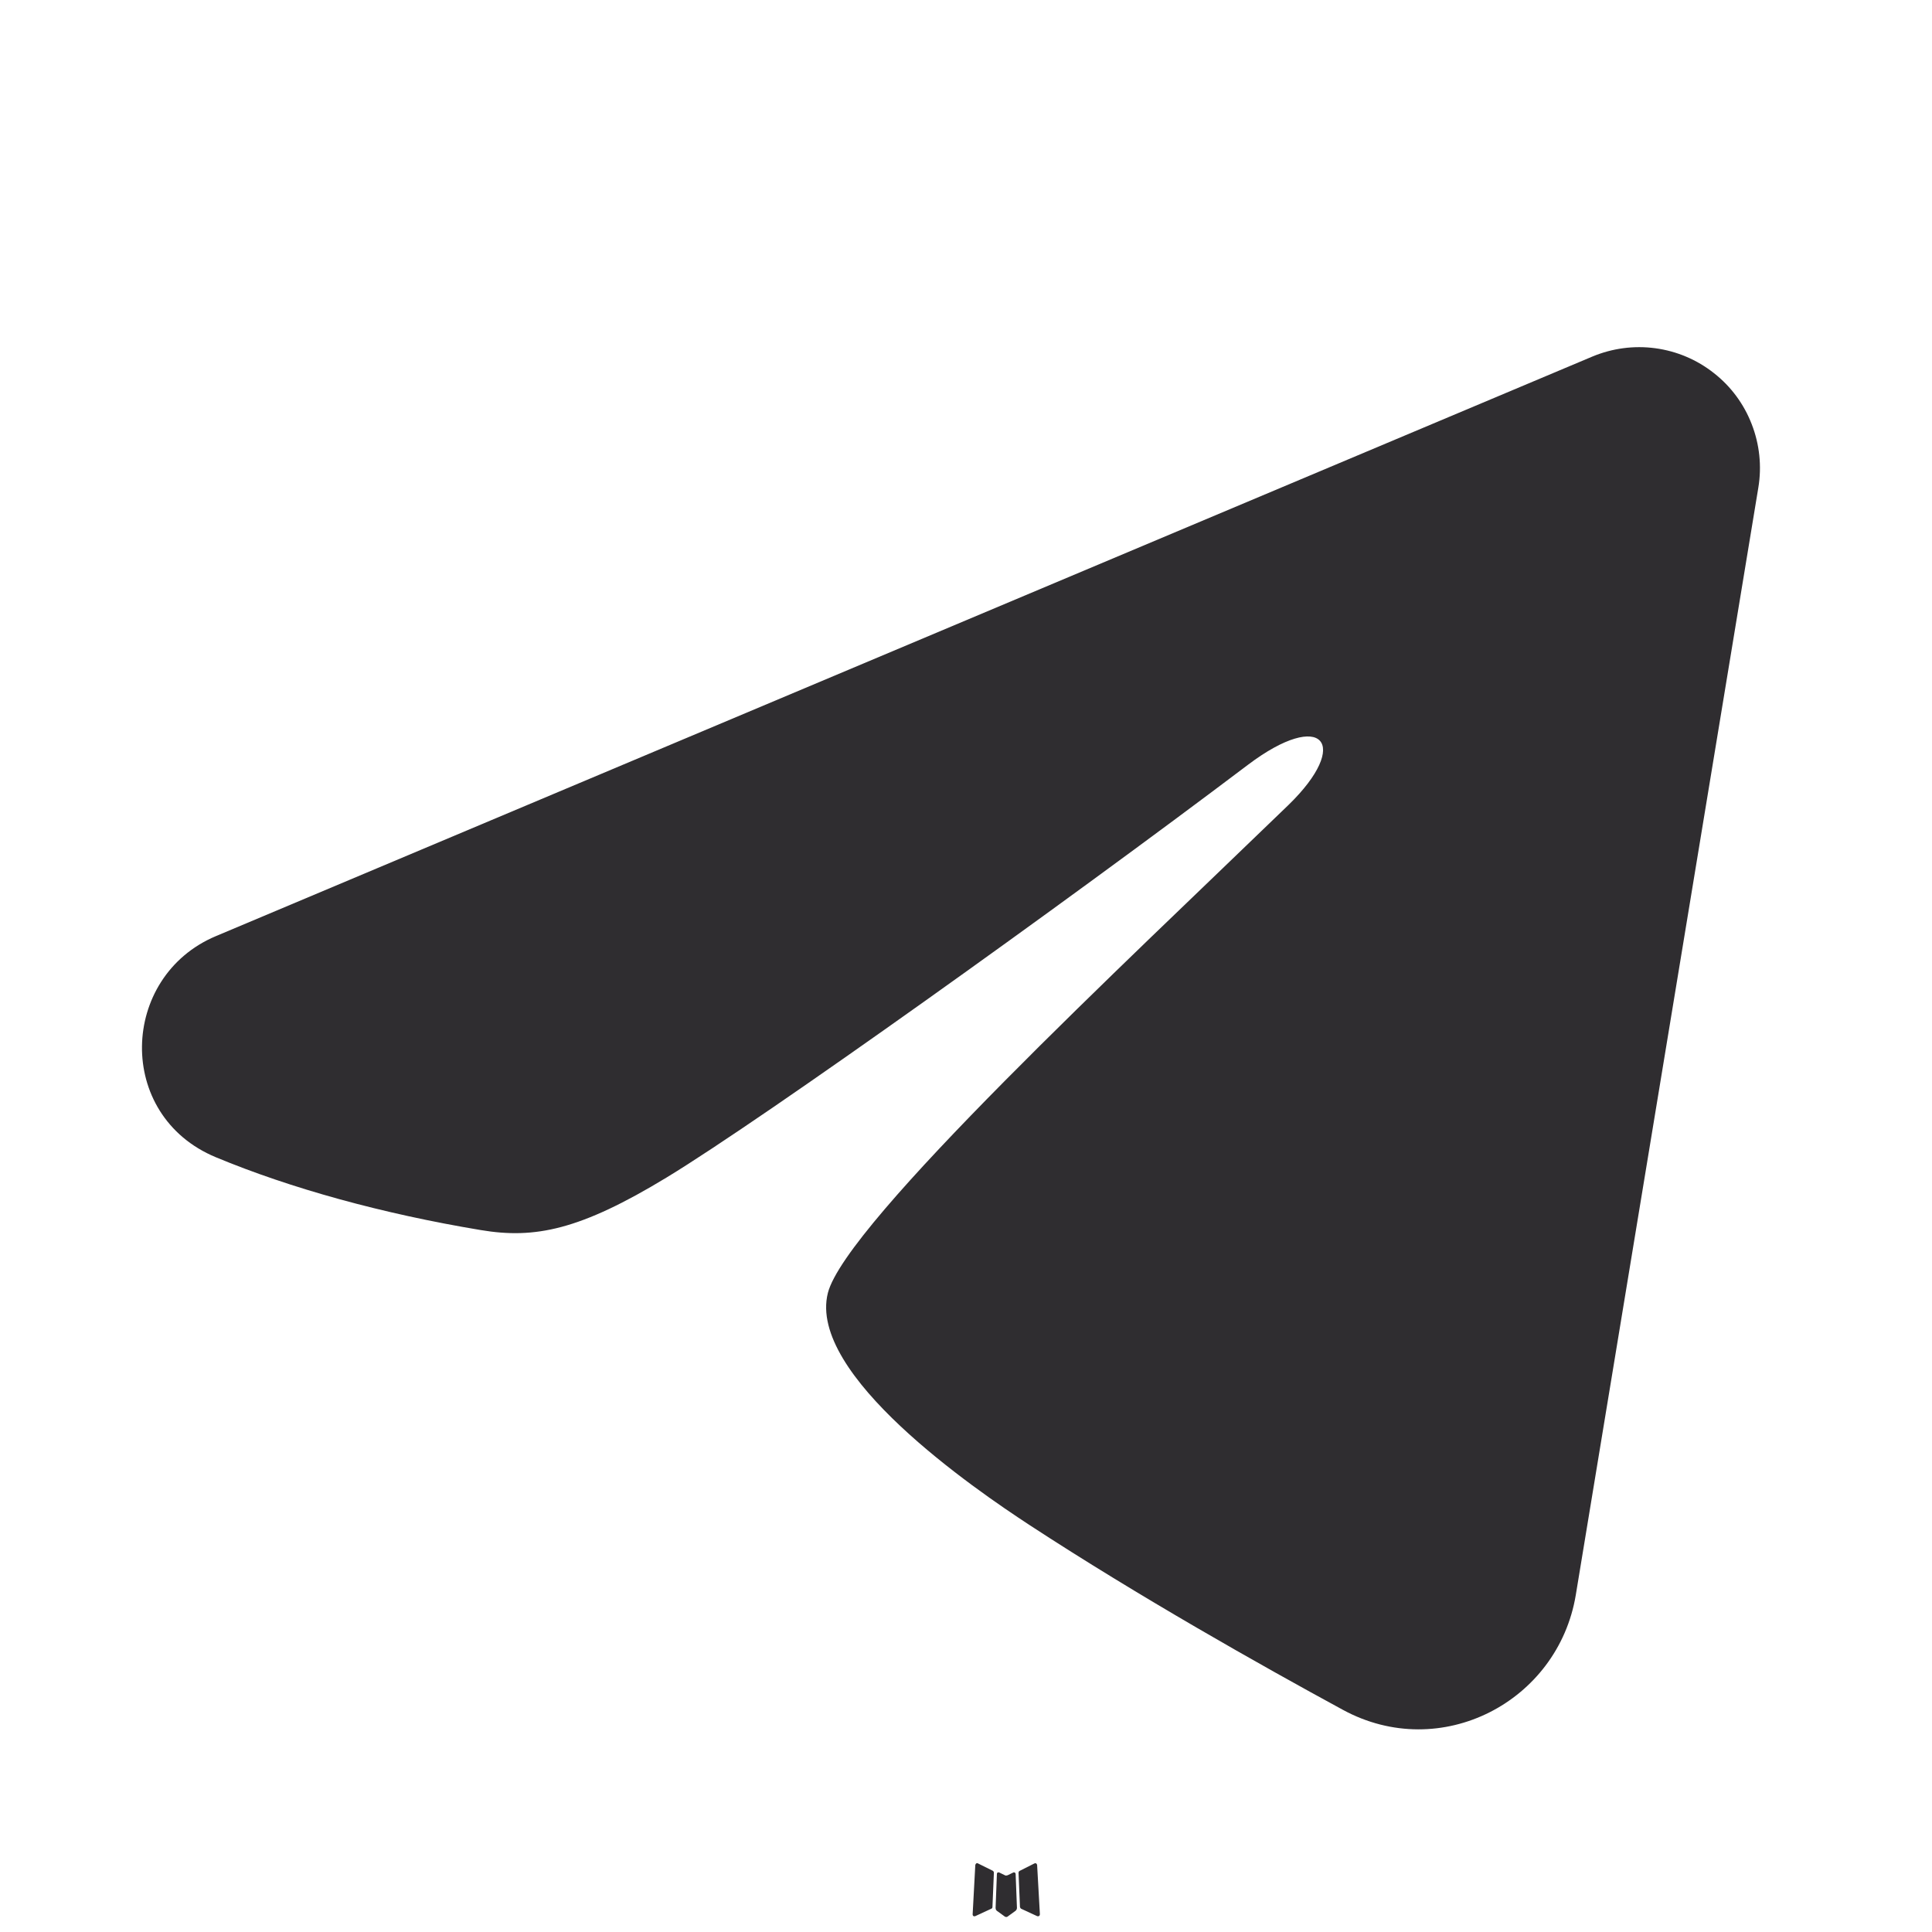 <?xml version="1.0" encoding="UTF-8"?> <svg xmlns="http://www.w3.org/2000/svg" width="16" height="16" viewBox="0 0 16 16" fill="none"><path fill-rule="evenodd" clip-rule="evenodd" d="M8.399 15.506L8.392 15.507L8.345 15.53L8.331 15.533L8.322 15.53L8.275 15.507C8.268 15.505 8.262 15.506 8.259 15.51L8.256 15.517L8.245 15.802L8.248 15.816L8.255 15.824L8.324 15.874L8.334 15.876L8.342 15.874L8.411 15.824L8.419 15.814L8.422 15.802L8.411 15.518C8.409 15.511 8.405 15.507 8.399 15.506ZM8.576 15.43L8.567 15.432L8.444 15.494L8.437 15.5L8.435 15.508L8.447 15.794L8.451 15.802L8.456 15.807L8.59 15.869C8.598 15.871 8.605 15.869 8.609 15.864L8.612 15.854L8.589 15.445C8.587 15.437 8.583 15.432 8.576 15.43ZM8.099 15.432C8.096 15.43 8.093 15.429 8.09 15.43C8.086 15.431 8.083 15.433 8.081 15.436L8.077 15.445L8.055 15.854C8.055 15.862 8.059 15.868 8.066 15.87L8.076 15.869L8.21 15.807L8.217 15.802L8.219 15.794L8.231 15.508L8.229 15.5L8.222 15.493L8.099 15.432Z" fill="#2F2D30"></path><path fill-rule="evenodd" clip-rule="evenodd" d="M13.187 2.953C13.352 2.884 13.532 2.86 13.709 2.884C13.886 2.908 14.054 2.979 14.194 3.09C14.335 3.2 14.443 3.347 14.507 3.513C14.572 3.68 14.591 3.861 14.562 4.037L13.05 13.209C12.903 14.093 11.932 14.601 11.121 14.16C10.442 13.791 9.434 13.223 8.528 12.631C8.074 12.334 6.686 11.384 6.856 10.708C7.003 10.13 9.336 7.958 10.67 6.667C11.193 6.159 10.954 5.867 10.336 6.333C8.802 7.492 6.338 9.254 5.523 9.75C4.804 10.187 4.43 10.262 3.982 10.187C3.164 10.051 2.406 9.841 1.788 9.584C0.952 9.237 0.992 8.088 1.787 7.753L13.187 2.953Z" fill="#2F2D30"></path></svg> 
